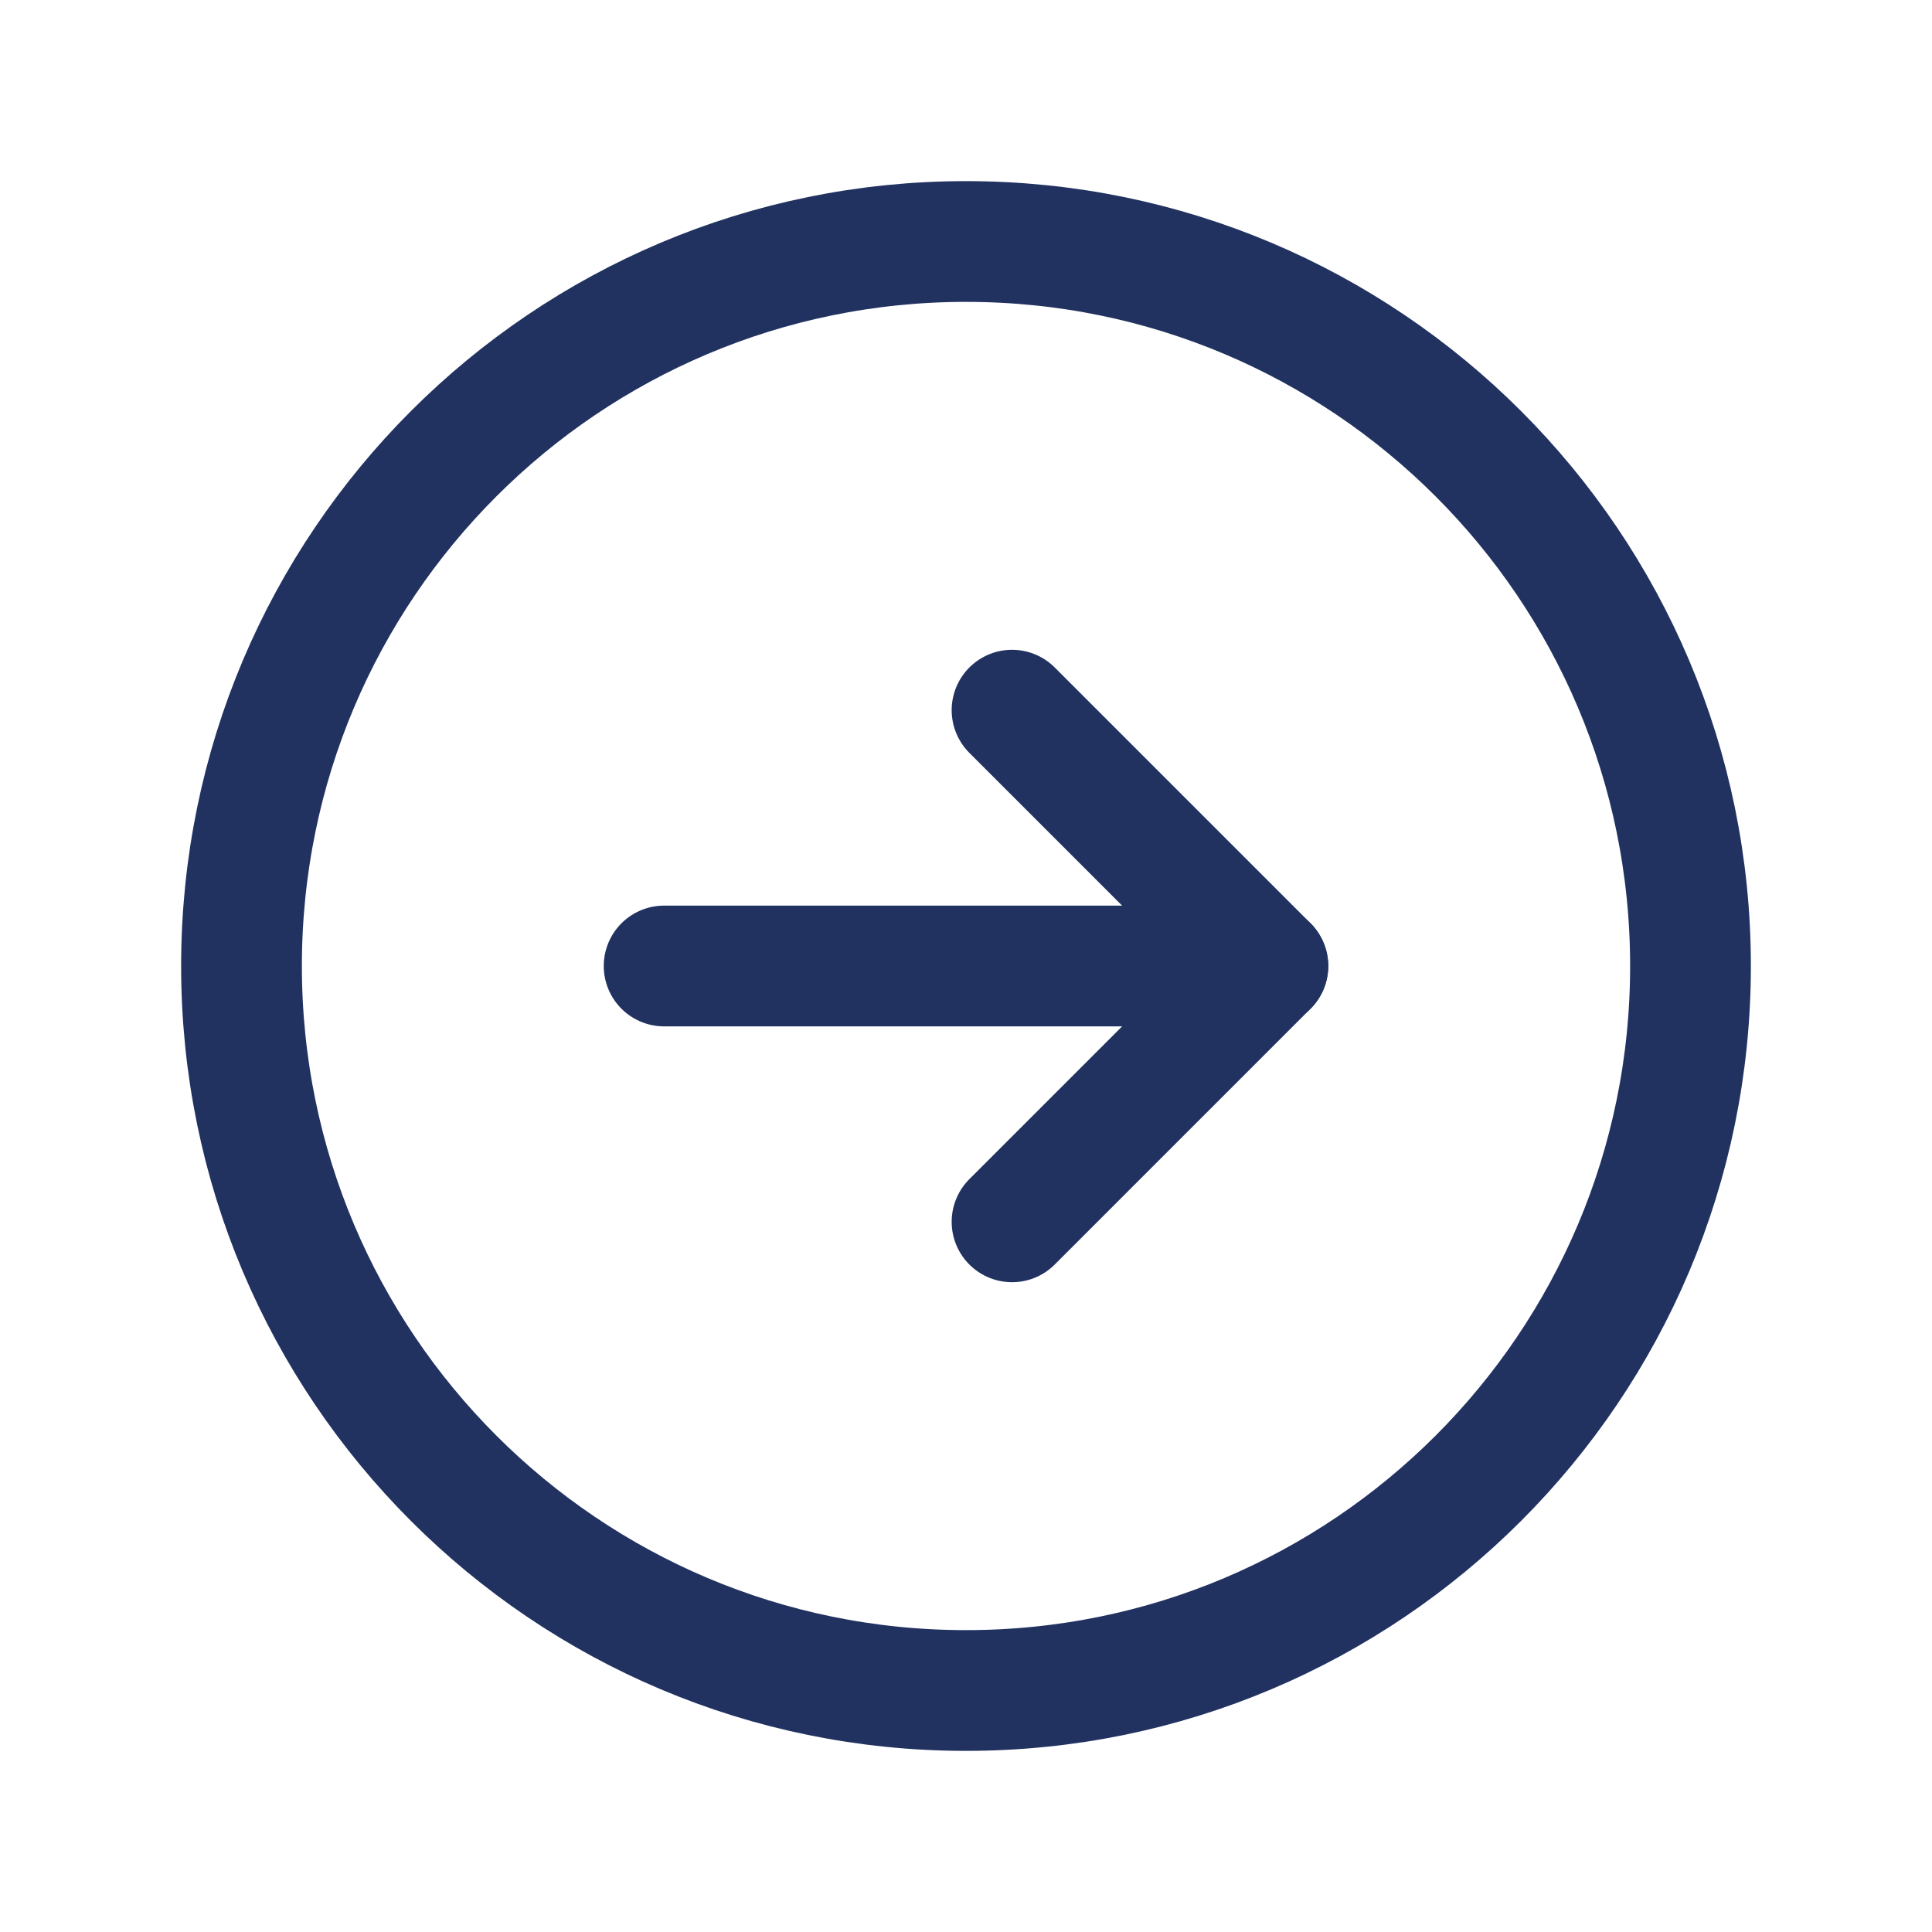 <svg width="24" height="24" viewBox="0 0 24 24" fill="none" xmlns="http://www.w3.org/2000/svg">
<path d="M12 21C16.971 21 21 16.971 21 12C21 7.029 16.971 3 12 3C7.029 3 3 7.029 3 12C3 16.971 7.029 21 12 21Z" stroke="#213261" stroke-width="1.5" stroke-miterlimit="10"/>
<path d="M12.572 15.178L15.75 12L12.572 8.822" stroke="#213261" stroke-width="1.5" stroke-linecap="round" stroke-linejoin="round"/>
<path d="M8.25 12H15.75" stroke="#213261" stroke-width="1.5" stroke-linecap="round" stroke-linejoin="round"/>
</svg>

